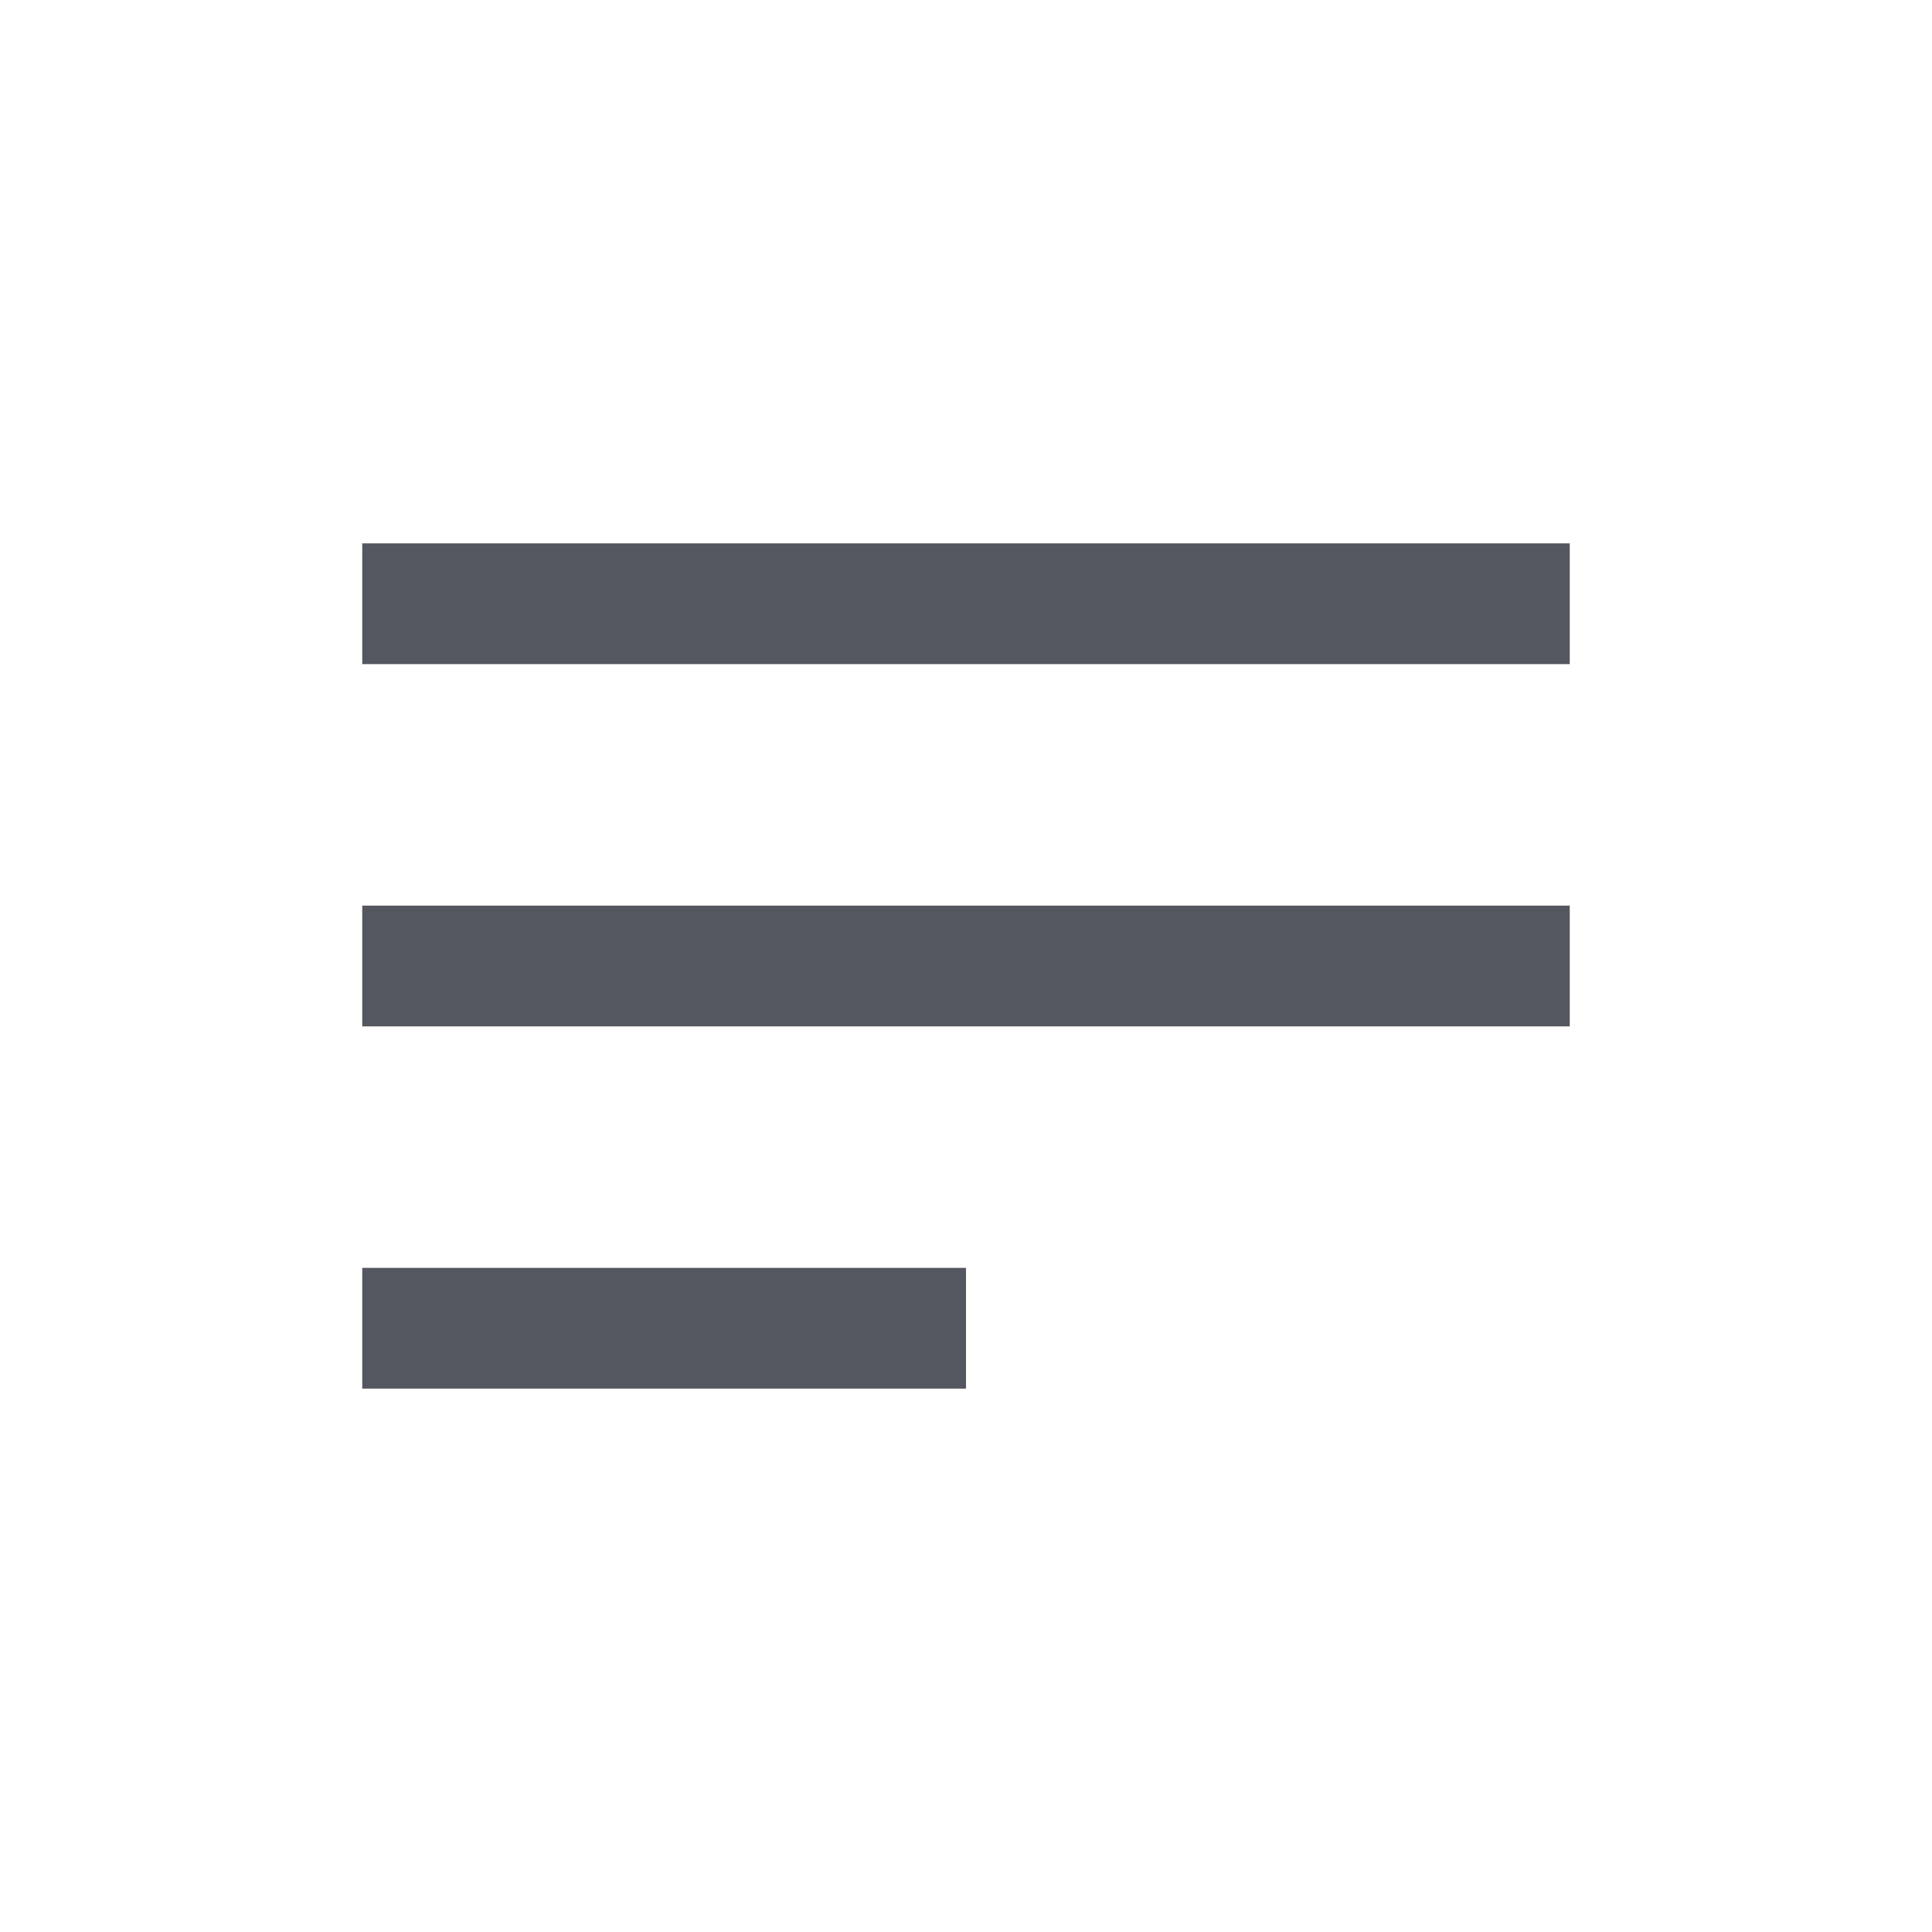 <svg width="32" height="32" viewBox="0 0 32 32" fill="none" xmlns="http://www.w3.org/2000/svg">
<rect x="6" y="9" width="20" height="2" fill="#54575F"/>
<rect x="6" y="15" width="20" height="2" fill="#54575F"/>
<rect x="6" y="21" width="10" height="2" fill="#54575F"/>
</svg>
